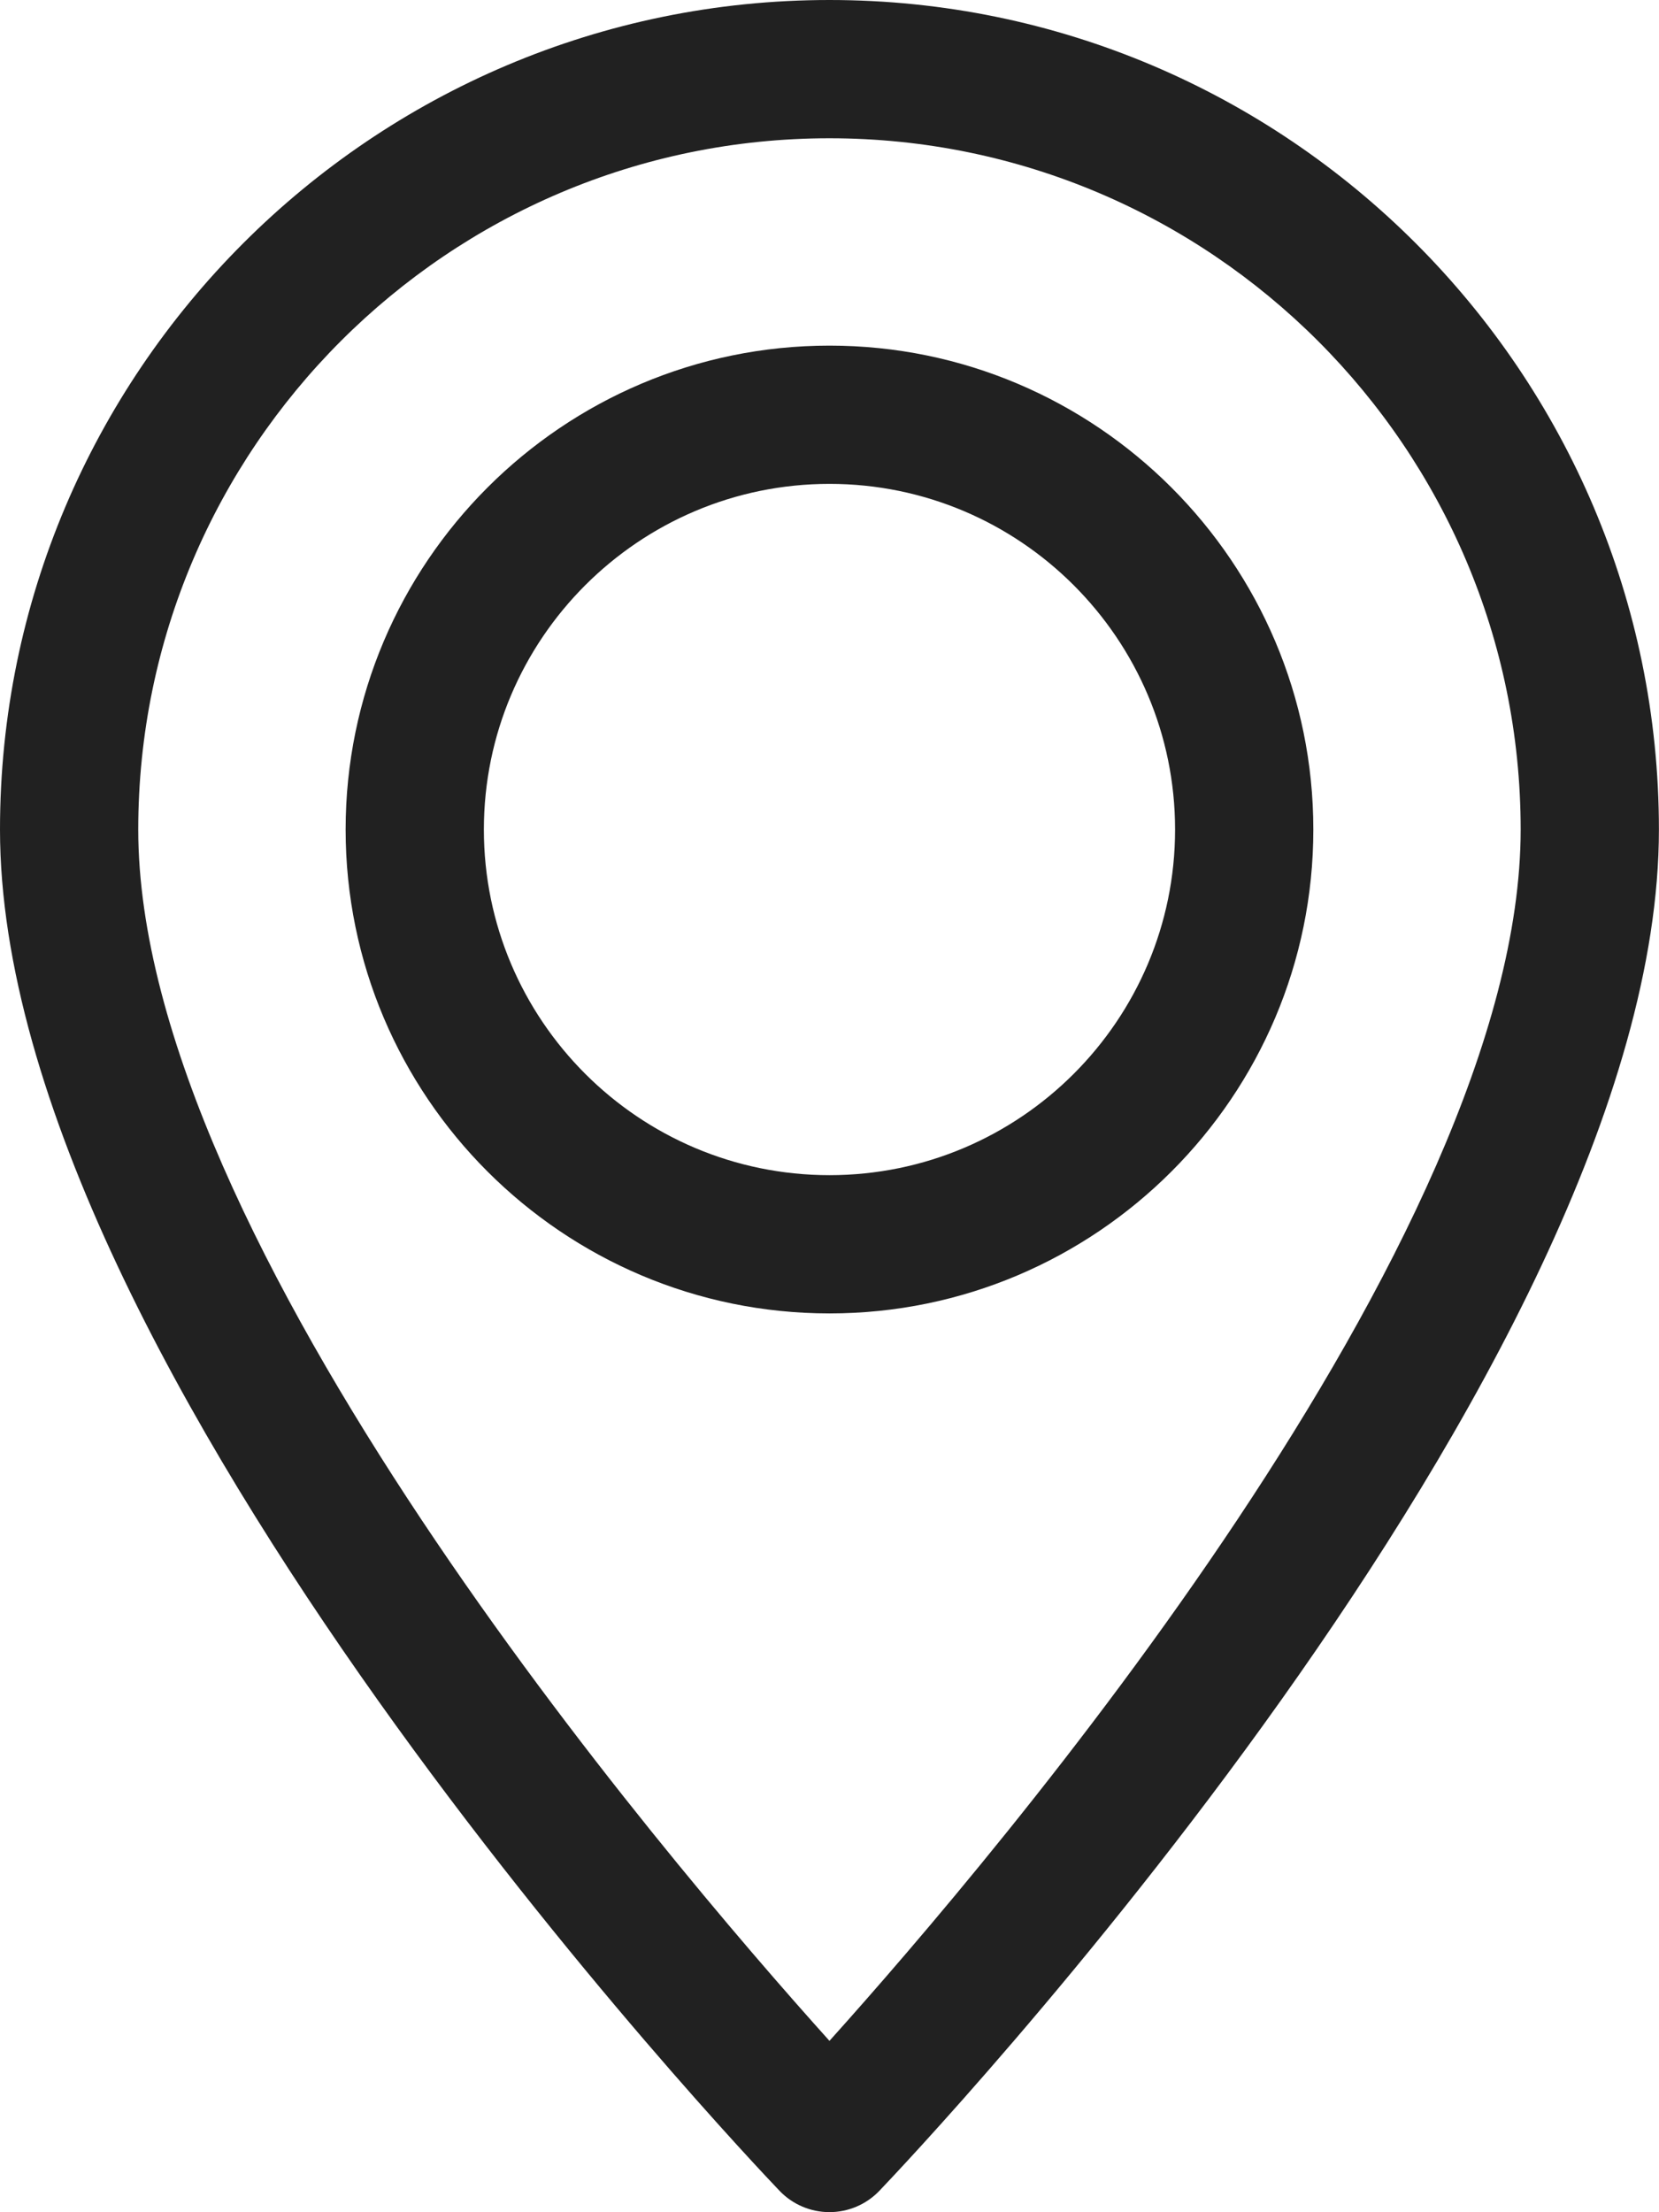 <svg width="39" height="52" viewBox="0 0 39 52" fill="none" xmlns="http://www.w3.org/2000/svg">
<path d="M19.499 51.998C19.942 51.998 20.367 51.817 20.673 51.496C21.421 50.714 38.998 32.192 38.998 19.499C38.998 8.746 30.251 0 19.499 0C8.748 0 0 8.747 0 19.499C0 32.192 17.577 50.714 18.325 51.496C18.631 51.817 19.056 51.998 19.499 51.998H19.499ZM19.499 3.25C28.459 3.25 35.748 10.54 35.748 19.499C35.748 29.134 23.411 43.621 19.499 47.972C15.585 43.621 3.25 29.142 3.25 19.499C3.25 10.54 10.539 3.25 19.499 3.25Z" fill="#212121"/>
<path d="M30.874 19.499C30.874 13.228 25.771 8.124 19.5 8.124C13.227 8.124 8.125 13.228 8.125 19.499C8.125 25.77 13.227 30.873 19.5 30.873C25.771 30.873 30.874 25.77 30.874 19.499ZM11.375 19.499C11.375 15.019 15.02 11.374 19.5 11.374C23.979 11.374 27.624 15.019 27.624 19.499C27.624 23.979 23.979 27.623 19.5 27.623C15.02 27.623 11.375 23.979 11.375 19.499Z" fill="#212121"/>
</svg>
